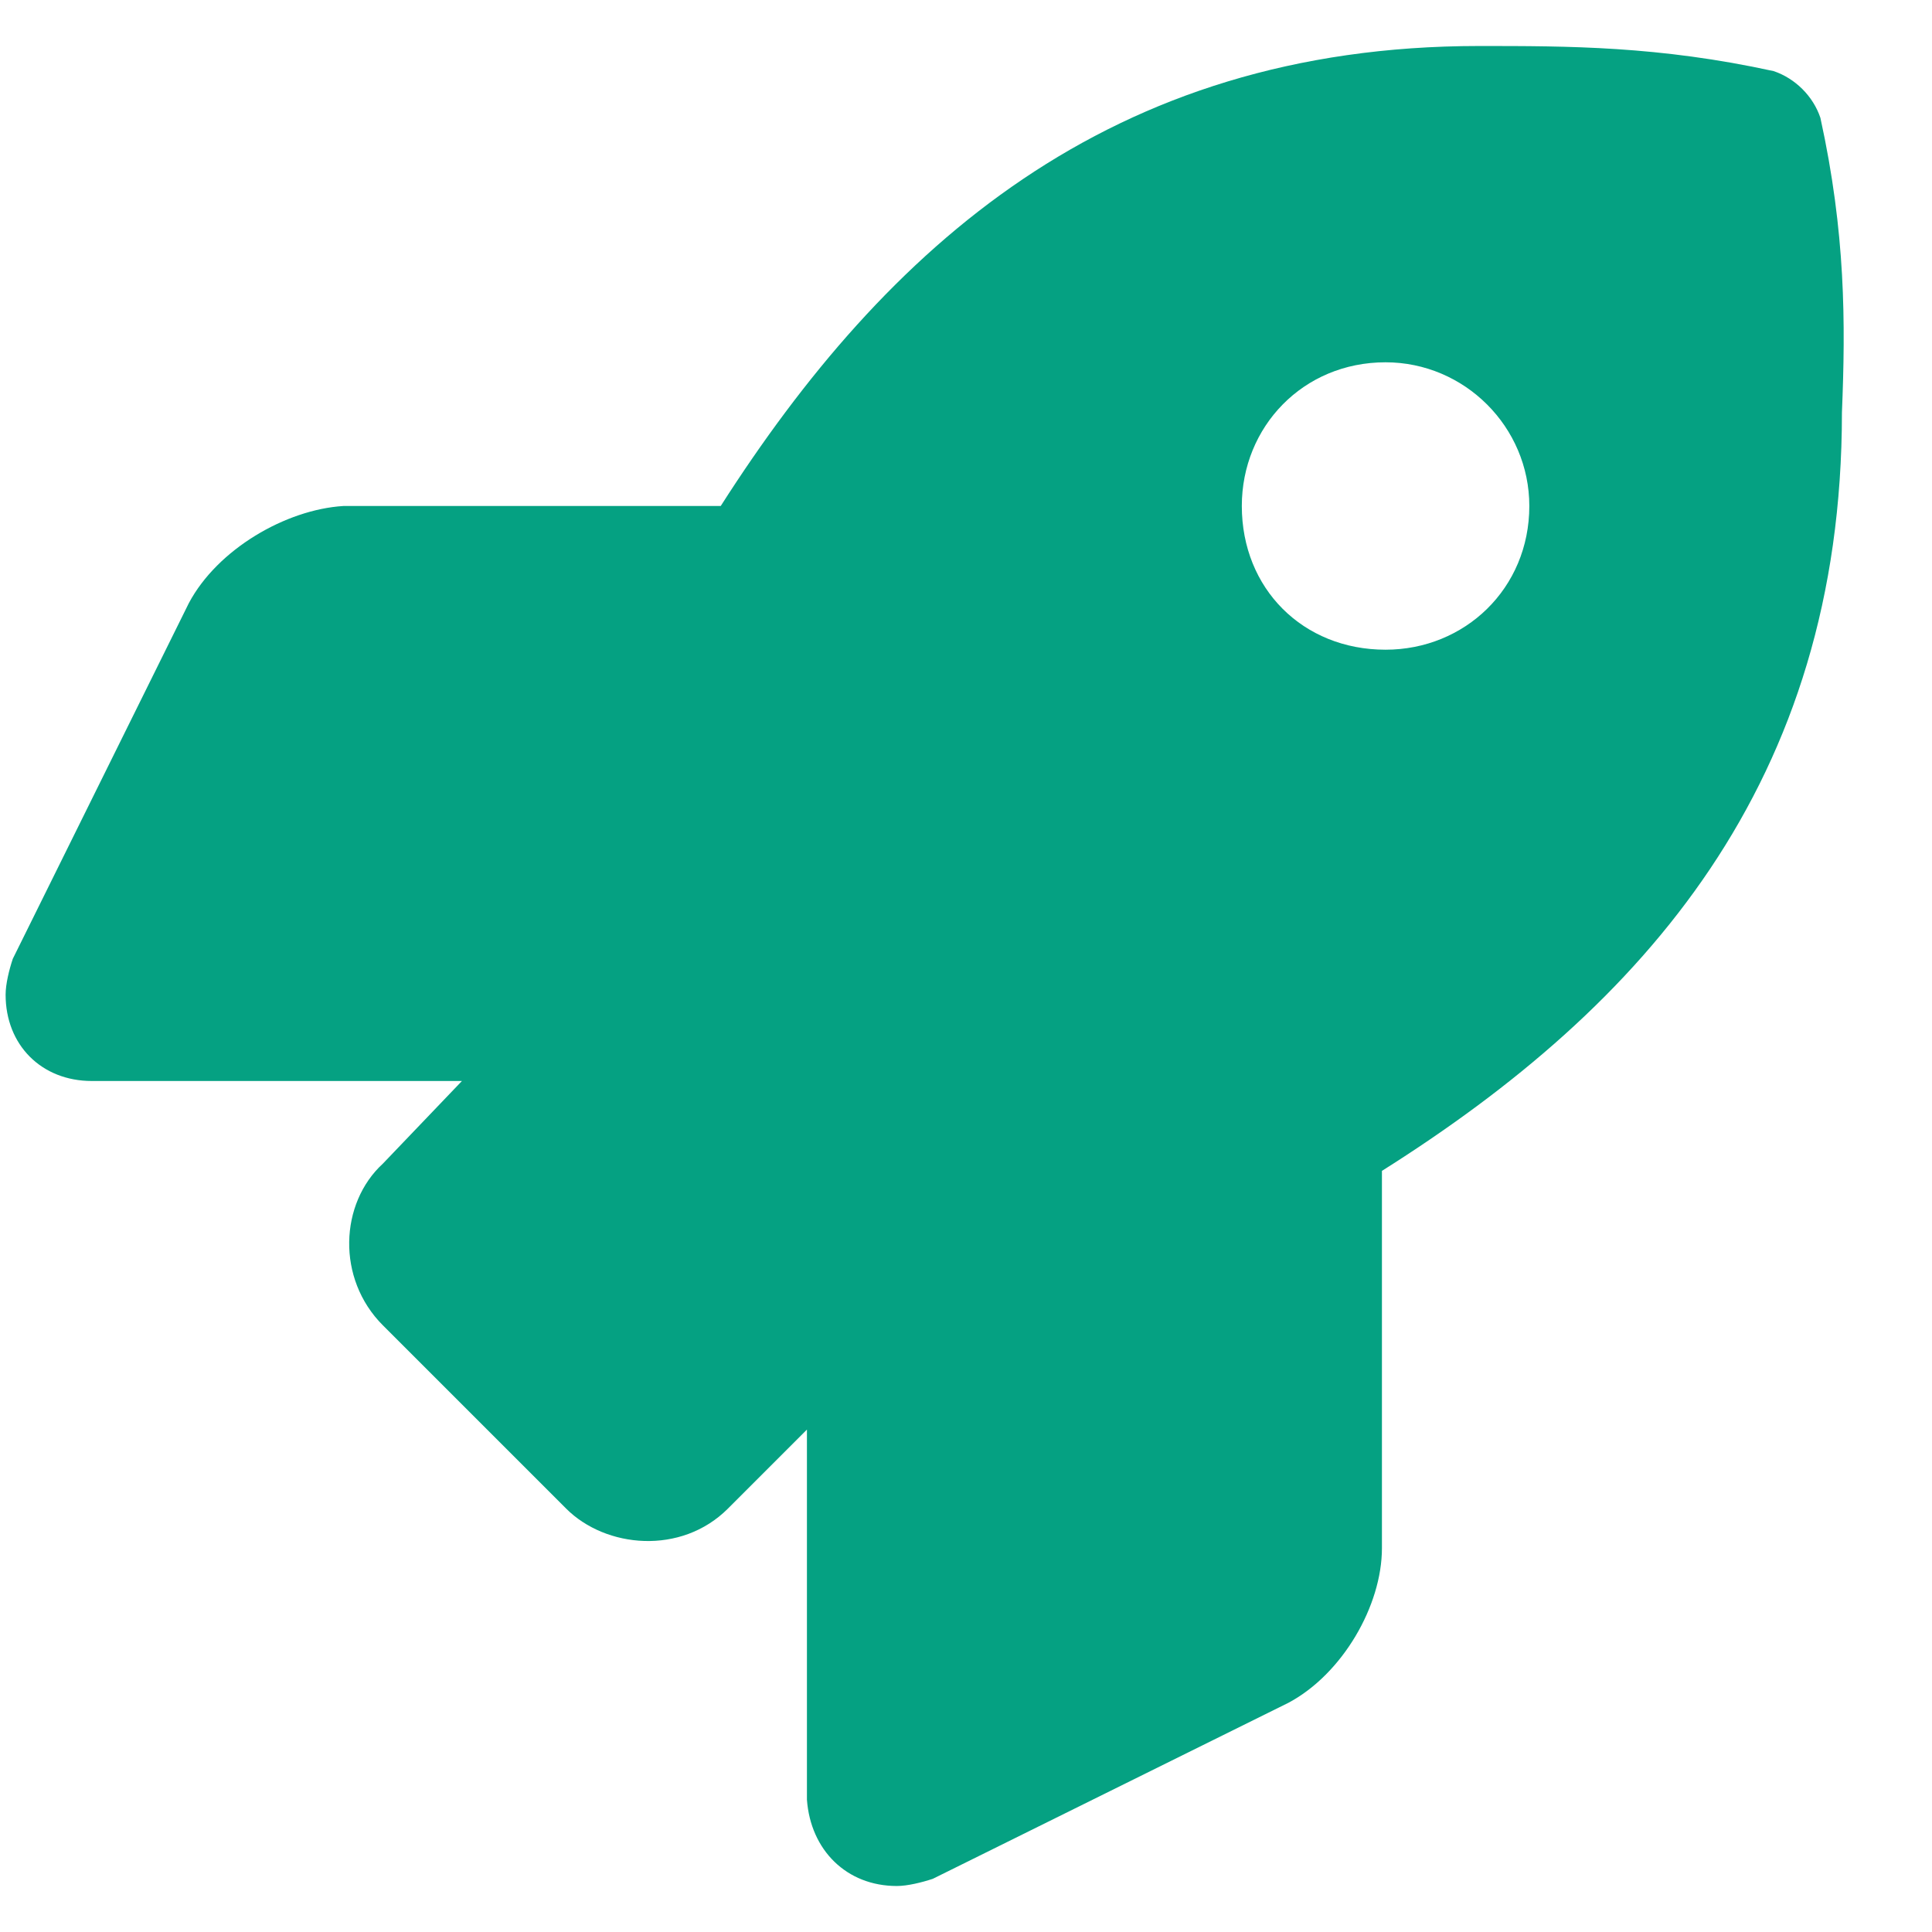 <svg xmlns="http://www.w3.org/2000/svg" width="21" height="21" viewBox="0 0 21 21" fill="none"><path d="M19.787 1.281C20.061 2.531 20.061 3.508 20.021 4.484C20.021 8.508 17.873 10.93 15.021 12.727V16.828C15.021 17.453 14.592 18.195 14.006 18.508L10.139 20.422C10.021 20.461 9.865 20.5 9.748 20.5C9.201 20.5 8.811 20.109 8.771 19.562V15.539L7.912 16.398C7.404 16.906 6.584 16.828 6.154 16.398L4.162 14.406C3.654 13.898 3.693 13.078 4.162 12.648L5.021 11.75H0.998C0.451 11.75 0.061 11.359 0.061 10.812C0.061 10.695 0.1 10.539 0.139 10.422L2.053 6.555C2.365 5.969 3.107 5.539 3.732 5.5H7.834C9.631 2.688 12.053 0.5 16.076 0.5C17.053 0.5 18.029 0.5 19.279 0.773C19.514 0.852 19.709 1.047 19.787 1.281ZM15.06 7.062C15.92 7.062 16.623 6.398 16.623 5.5C16.623 4.641 15.92 3.938 15.06 3.938C14.162 3.938 13.498 4.641 13.498 5.5C13.498 6.398 14.162 7.062 15.06 7.062Z" fill="#05A182"></path></svg>
